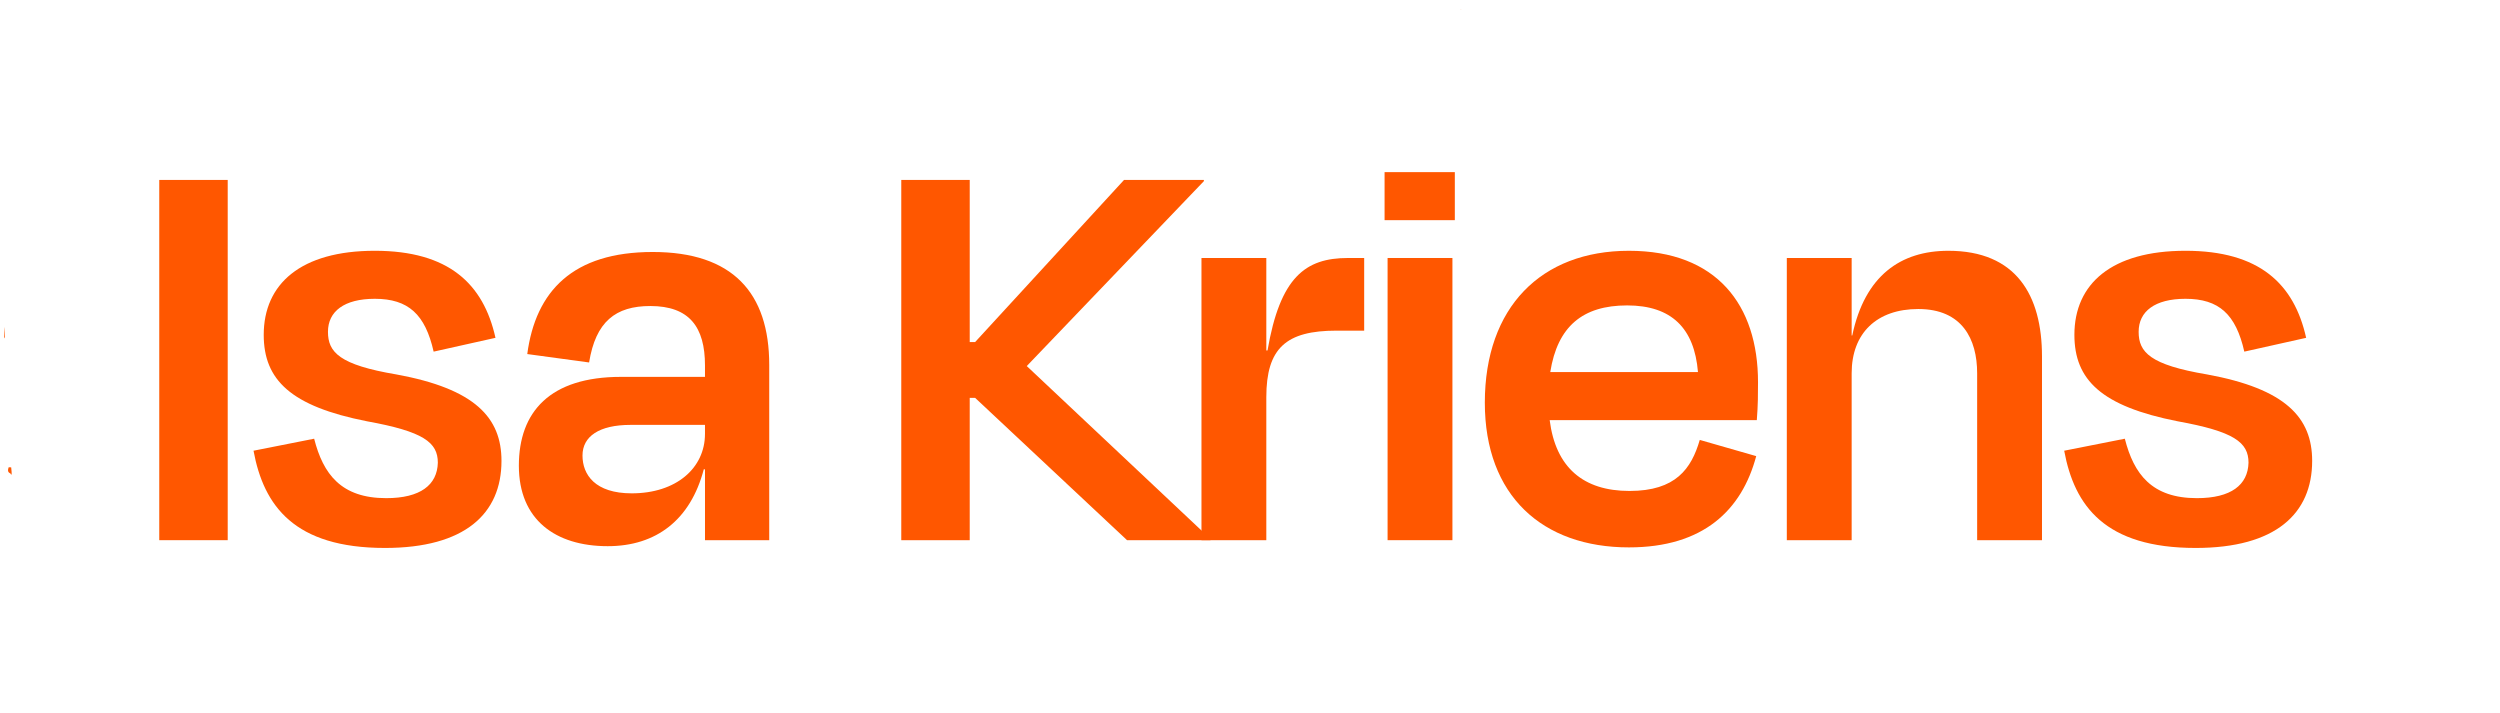 <?xml version="1.0" encoding="UTF-8"?><svg id="Layer_1" xmlns="http://www.w3.org/2000/svg" viewBox="0 0 2303.18 657.32"><defs><style>.cls-1{fill:#ff5700;stroke-width:0px;}</style></defs><path class="cls-1" d="m146.72,497.65V165.77h63.06v331.88h-63.06Z"/><path class="cls-1" d="m233.55,415.23l55.87-11.06c8.3,32.64,24.89,54.76,66.38,54.76,31.53,0,47.02-12.17,47.57-32.64,0-18.8-13.28-28.76-65.27-38.17-70.24-13.83-95.14-38.17-95.14-79.65,0-47.02,34.3-77.44,102.33-77.44s100.12,30.42,111.18,80.2l-56.97,12.72c-7.74-34.3-23.23-48.68-54.21-48.68-28.21,0-43.14,11.62-43.14,30.42s10.51,30.42,63.06,39.27c72.46,13.27,96.8,39.82,96.8,79.65,0,48.67-33.74,80.2-107.31,80.2-83.52,0-111.73-38.72-121.14-89.61v.03Z"/><path class="cls-1" d="m649.48,432.38h-1.11c-12.17,46.46-43.7,70.8-88.5,70.8-48.13,0-81.86-24.34-81.86-74.12s28.76-81.86,94.03-81.86h77.44v-10.51c0-35.4-14.38-54.76-50.34-54.76-32.08,0-50.34,14.38-56.42,52l-56.97-7.75c7.75-58.08,42.04-94.03,115.61-94.03s107.31,37.61,107.31,103.99v161.51h-59.18v-65.27h-.01Zm0-32.64v-8.3h-68.59c-28.76,0-44.25,10.51-44.25,28.21s11.61,34.85,45.36,34.85c40.93,0,67.48-23.23,67.48-54.76Z"/><path class="cls-1" d="m898.36,366.56h-4.98v131.09h-63.06V165.77h63.06v149.35h4.98l137.18-149.35h73.57v1.11l-163.18,170.36,169.26,159.3v1.11h-76.88l-139.94-131.09h0Z"/><path class="cls-1" d="m1106.88,497.65V237.68h59.74v85.18h1.11c11.61-67.48,34.85-85.18,74.12-85.18h14.93v66.93h-25.44c-46.47,0-64.72,16.04-64.72,61.4v131.64h-59.74Z"/><path class="cls-1" d="m1275.57,202.83v-44.25h64.72v44.25h-64.72Zm2.77,294.82V237.68h59.74v259.97h-59.74Z"/><path class="cls-1" d="m1367.93,370.98c0-87.95,51.99-139.94,132.75-139.94s118.93,49.78,118.93,121.14c0,10.51,0,21.02-1.11,34.85h-190.83c5.53,43.7,30.97,65.27,73.57,65.27s56.97-20.47,64.71-47.02l52,14.93c-13.28,49.78-48.68,84.08-117.27,84.08-79.65,0-132.75-47.57-132.75-133.31h0Zm60.29-28.21h136.07c-3.32-40.38-24.34-61.4-65.27-61.4s-64.16,19.36-70.8,61.4h0Z"/><path class="cls-1" d="m1705.88,497.65h-59.74V237.68h59.74v71.35h.56c11.61-55.31,44.8-77.99,88.5-77.99,62.5,0,86.29,40.93,86.29,97.35v169.26h-59.74v-153.77c0-31.53-13.83-59.19-54.21-59.19-38.17,0-61.4,22.13-61.4,59.19v153.77h0Z"/><path class="cls-1" d="m1901.67,415.23l55.87-11.06c8.3,32.64,24.89,54.76,66.38,54.76,31.53,0,47.02-12.17,47.57-32.64,0-18.8-13.28-28.76-65.27-38.17-70.24-13.83-95.14-38.17-95.14-79.65,0-47.02,34.3-77.44,102.33-77.44s100.11,30.42,111.18,80.2l-56.97,12.72c-7.74-34.3-23.23-48.68-54.2-48.68-28.21,0-43.15,11.62-43.15,30.42s10.51,30.42,63.06,39.27c72.46,13.27,96.8,39.82,96.8,79.65,0,48.67-33.74,80.2-107.31,80.2-83.52,0-111.73-38.72-121.14-89.61v.03Z"/><path class="cls-1" d="m10.34,430.62c-.77-.12-1.56-.22-2.4-.08-.66,2.27-1.24,4.52,1.73,5.63.1.04.03.42.14.55.21.26.57.43.94.52.14-1.71-.19-3.46-.31-5.19-.03-.48-.07-.96-.11-1.43h.01Z"/><path class="cls-1" d="m4.06,311.7c.2-.39.38-.79.55-1.19-.05-4.44-.12-8.17-.16-9.04-.05-1.14-.83,11.09-.39,10.22h0Z"/><path class="cls-1" d="m1345.75,8.6c-.16,0-.33.07-.49.16.23-.08,2.34-.16.49-.16Z"/></svg>